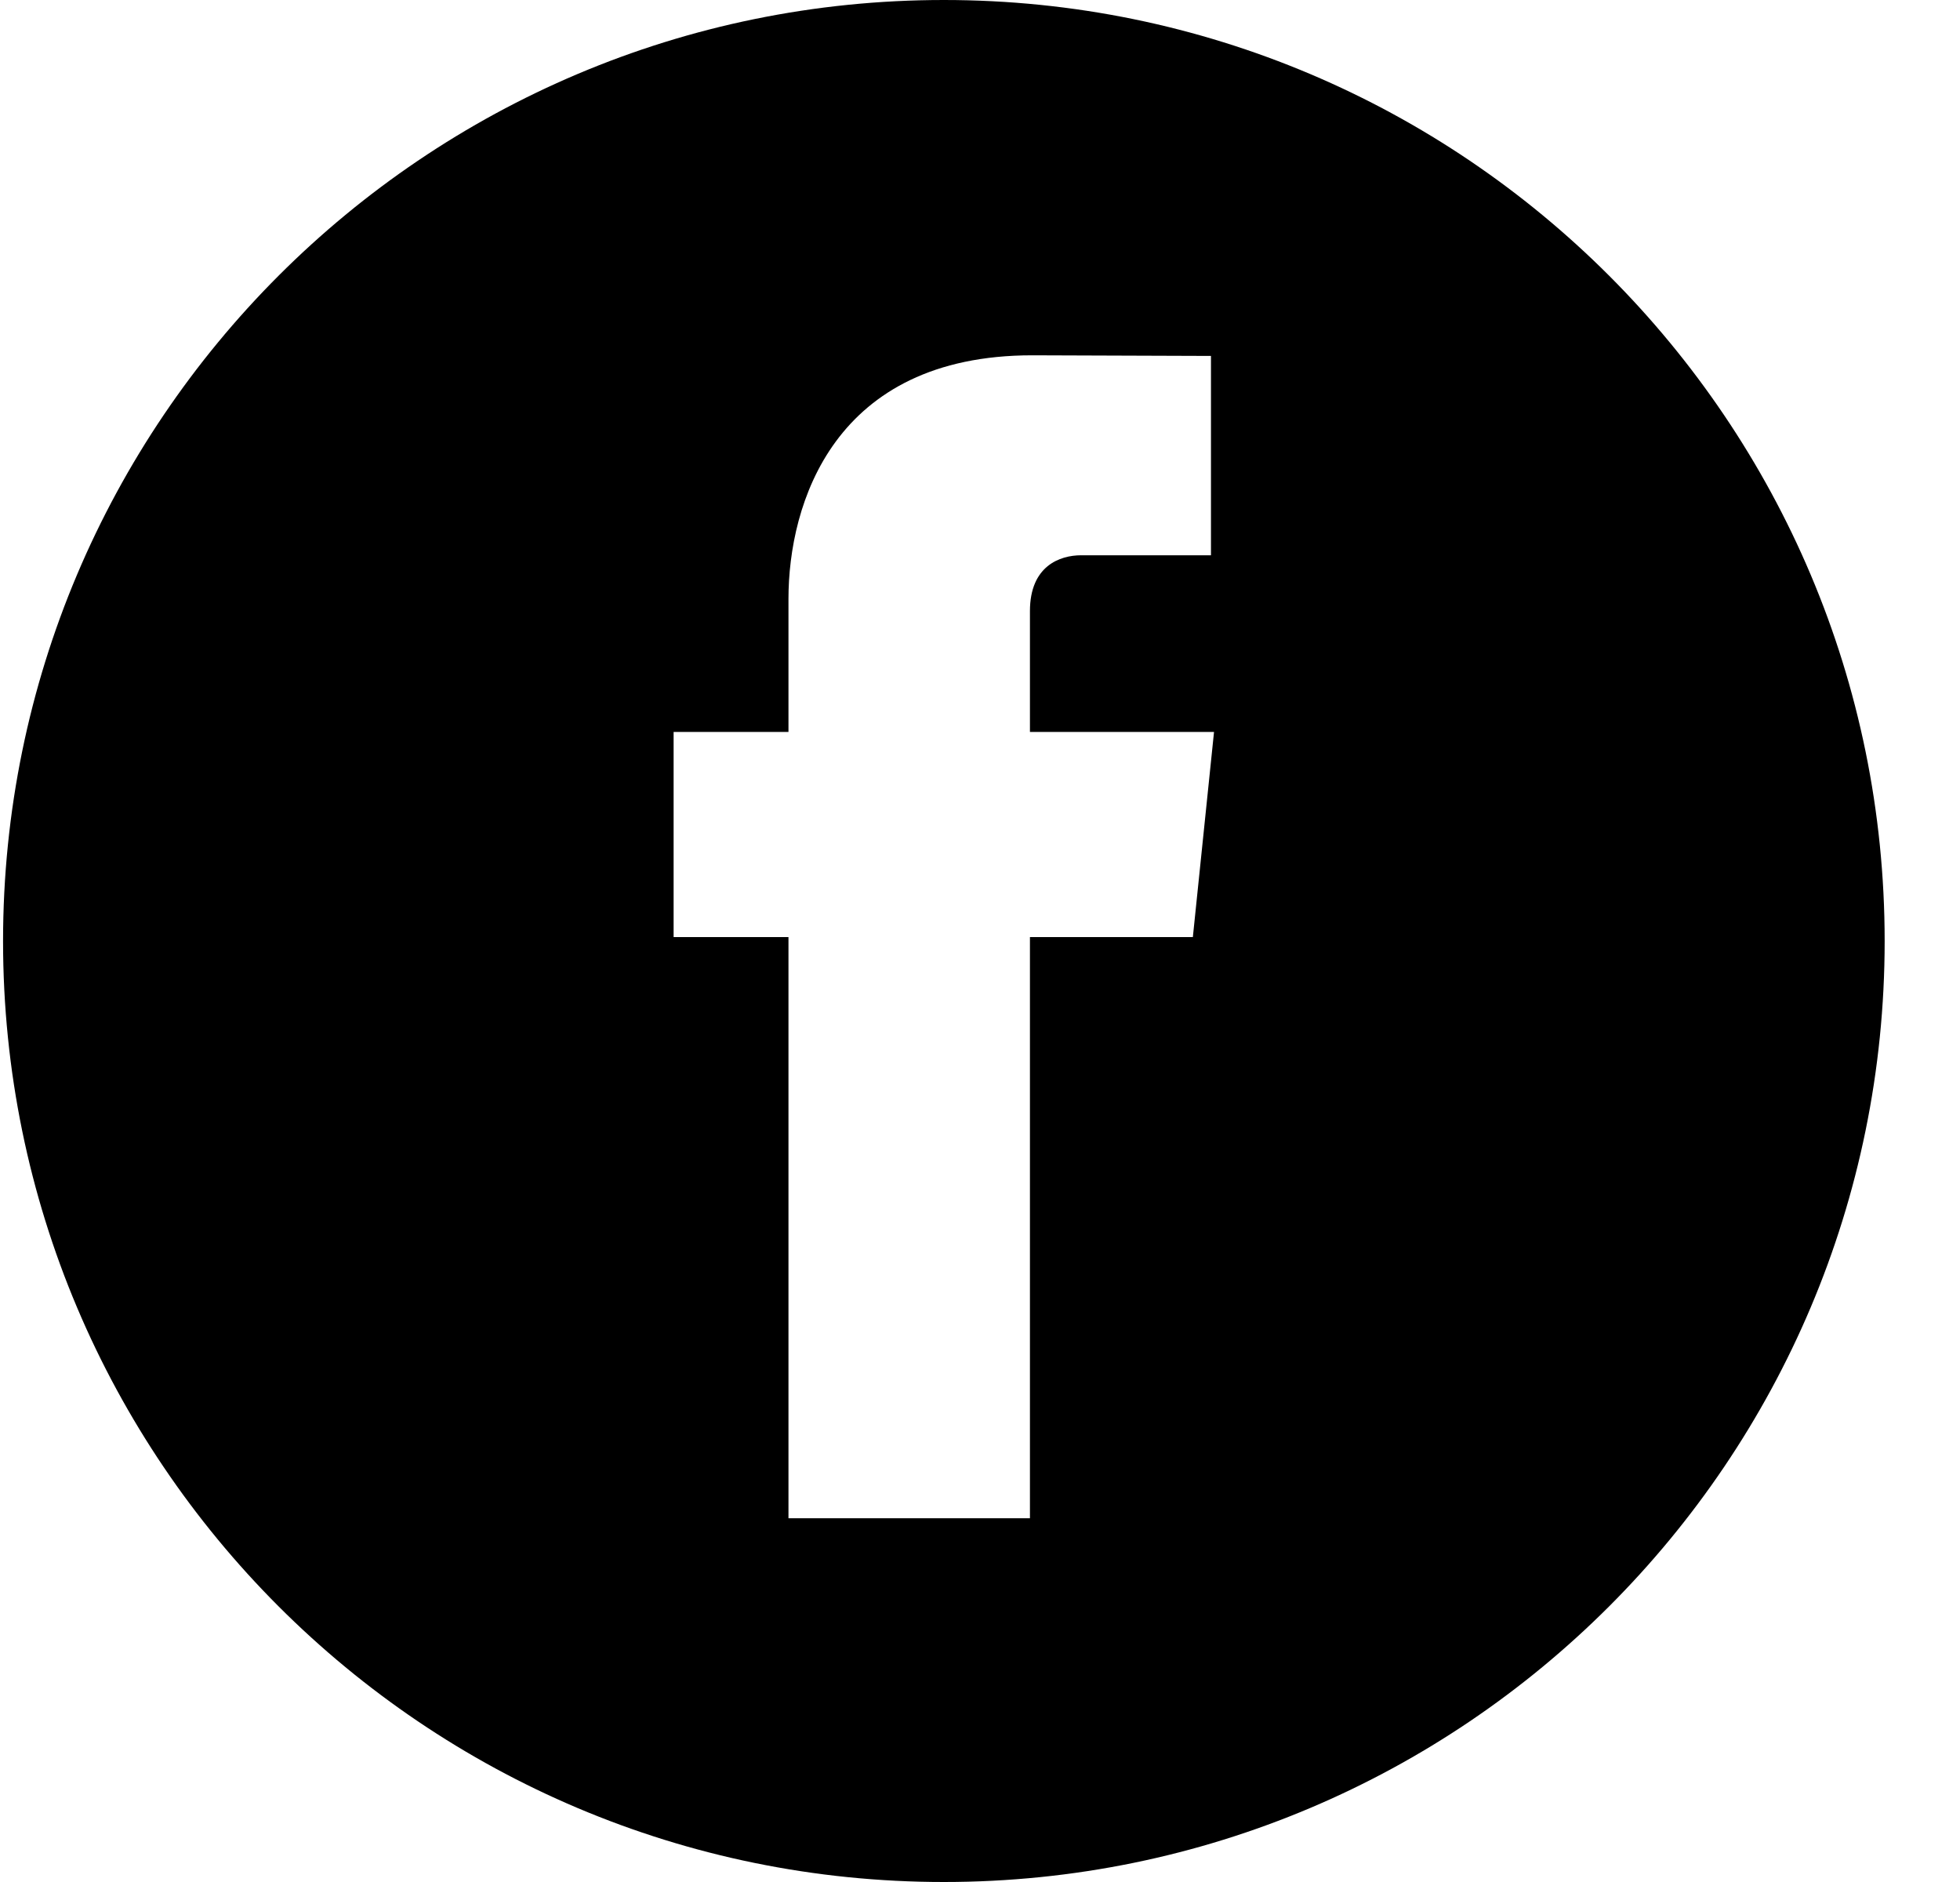 <svg width="25" height="24" viewBox="0 0 25 24" xmlns="http://www.w3.org/2000/svg">
<path d="M12.039 0C5.412 0 0.039 5.374 0.039 12.001C0.039 18.628 5.412 24 12.039 24C18.666 24 24.039 18.628 24.039 12.001C24.039 5.374 18.666 0 12.039 0ZM15.215 11.95H13.137C13.137 15.271 13.137 19.361 13.137 19.361H10.057C10.057 19.361 10.057 15.313 10.057 11.95H8.592V9.334H10.057V7.638C10.057 6.425 10.633 4.531 13.166 4.531L15.446 4.539V7.081C15.446 7.081 14.059 7.081 13.79 7.081C13.52 7.081 13.137 7.216 13.137 7.793V9.334H15.485L15.215 11.95Z" fill="inherit" stroke="none"/>
</svg>
